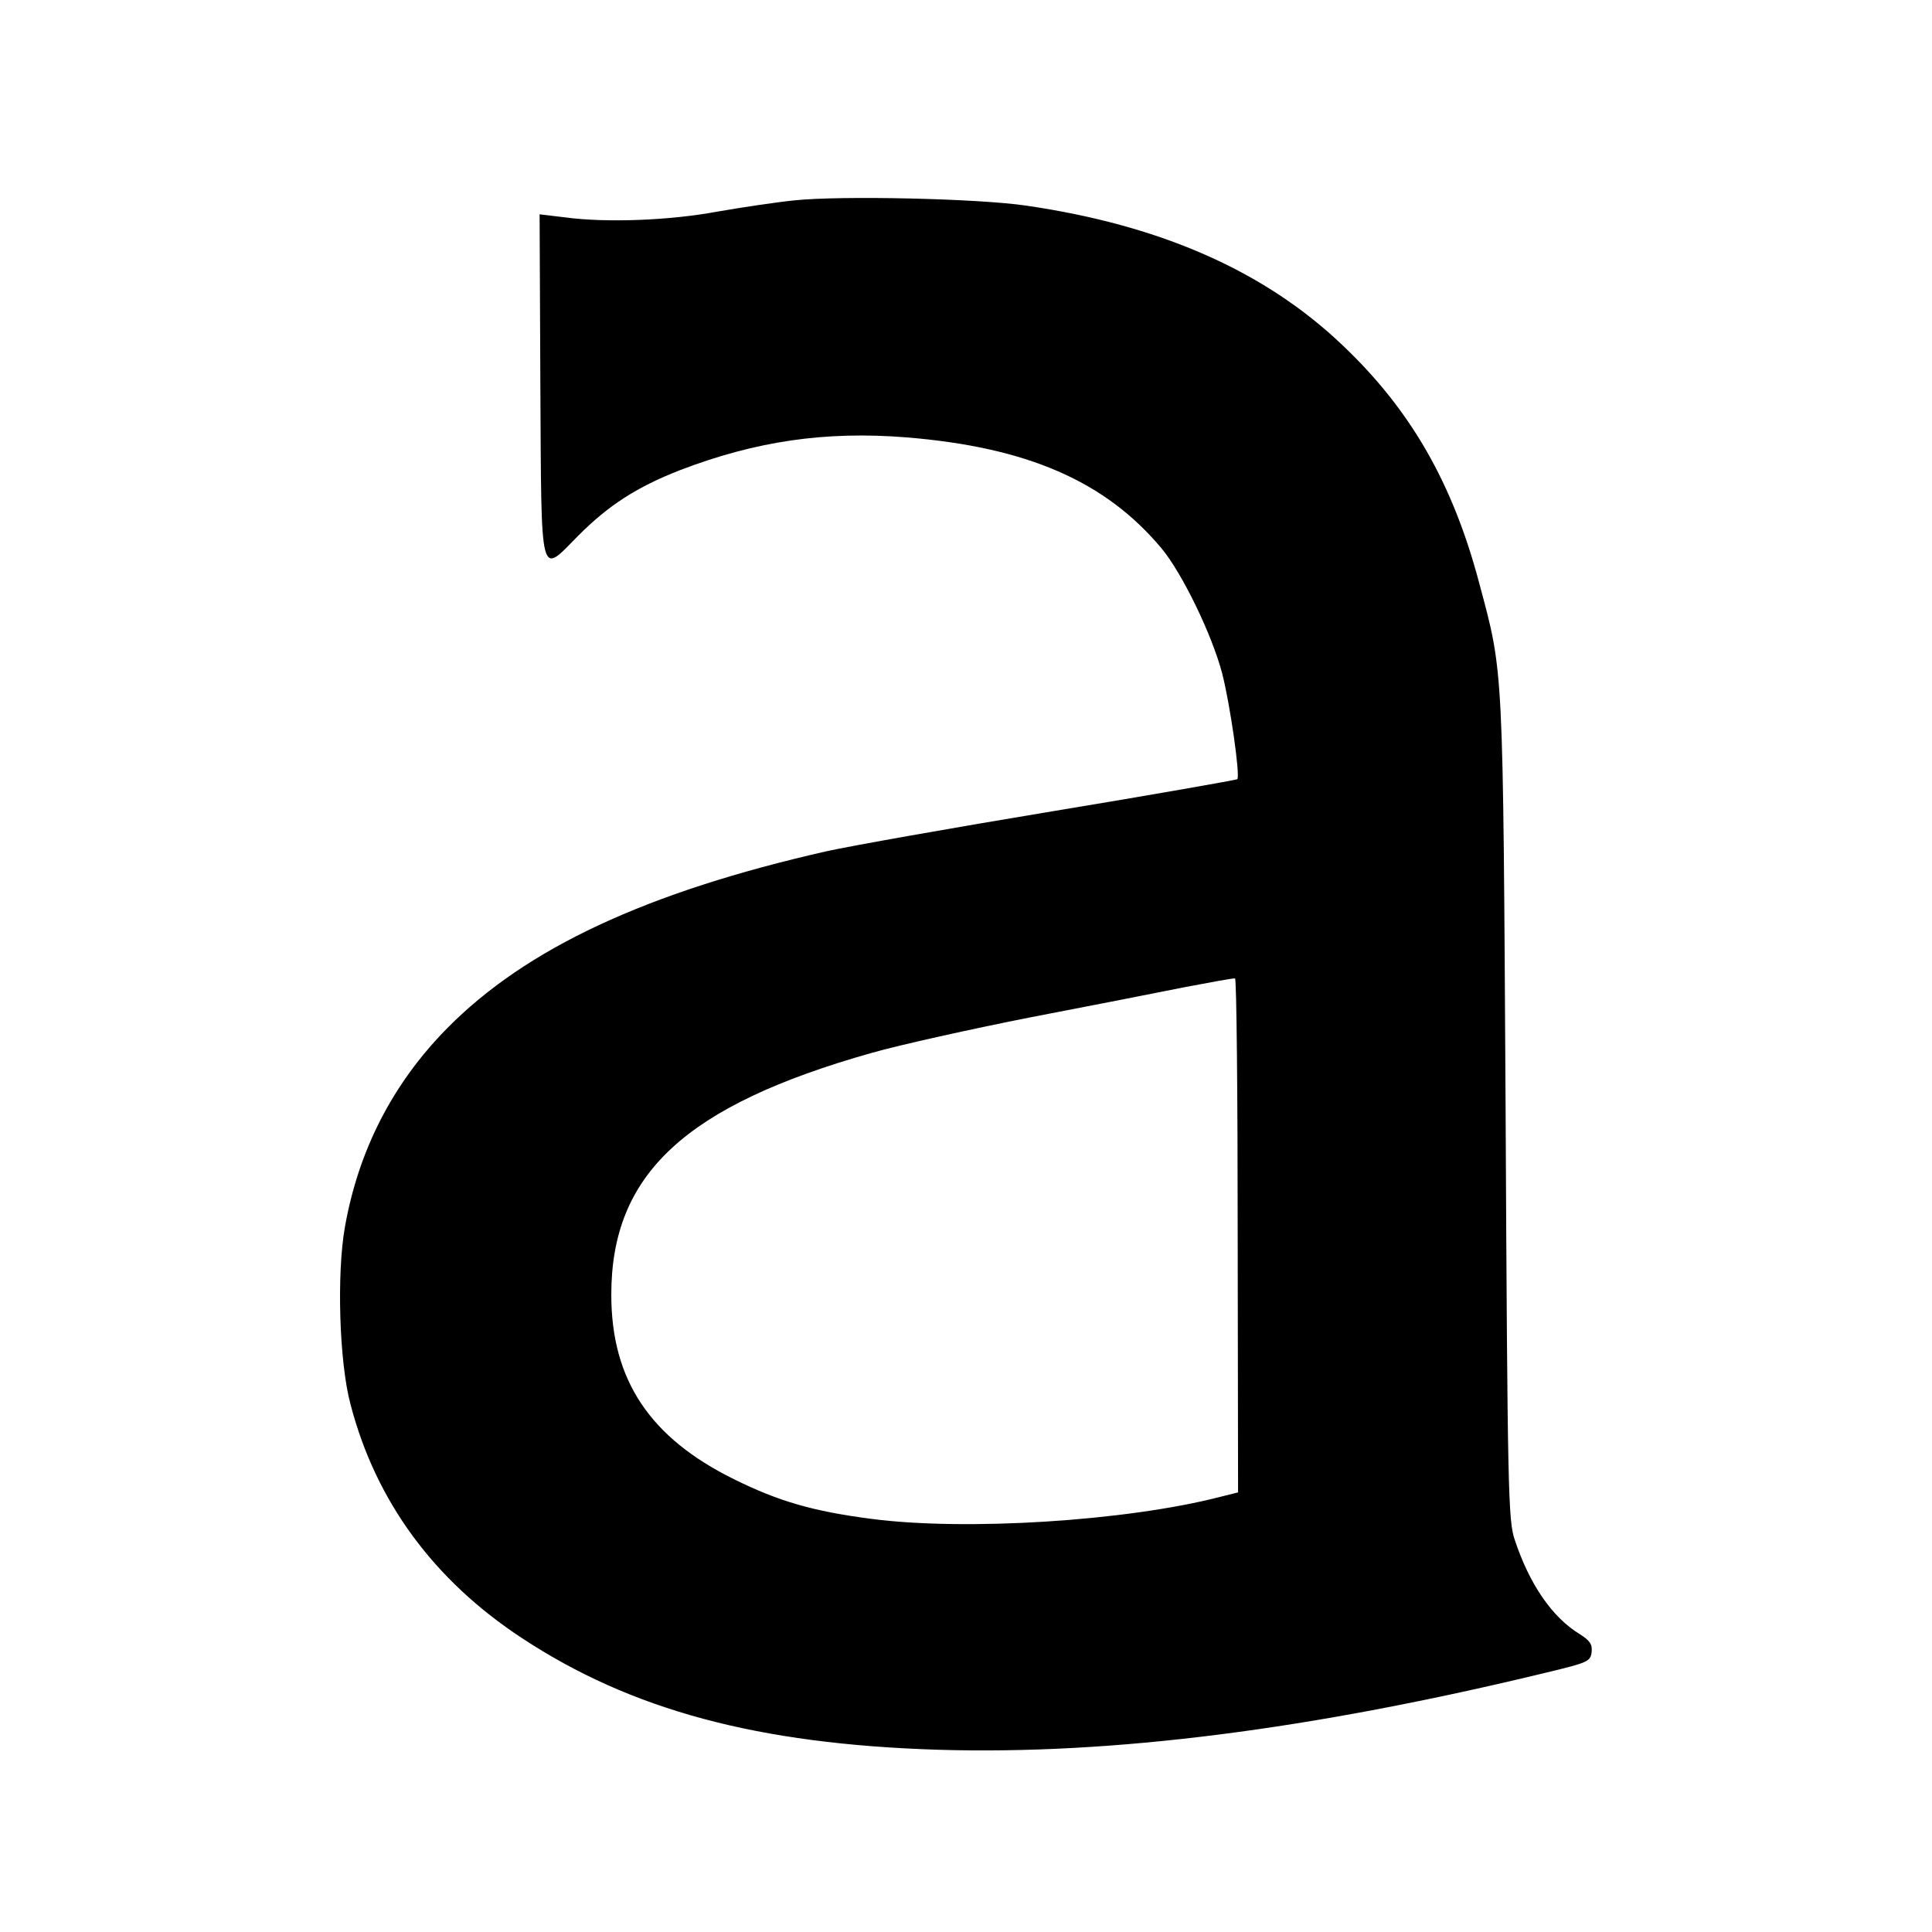 <?xml version="1.0" standalone="no"?>
<!DOCTYPE svg PUBLIC "-//W3C//DTD SVG 20010904//EN"
 "http://www.w3.org/TR/2001/REC-SVG-20010904/DTD/svg10.dtd">
<svg version="1.0" xmlns="http://www.w3.org/2000/svg"
 width="512pt" height="512pt" viewBox="0 0 512 512"
 preserveAspectRatio="xMidYMid meet">
<g transform="translate(0,512) scale(0.1,-0.1)"
fill="#000000" stroke="none">
<path d="M2105 4589 c-49 -5 -142 -19 -205 -30 -124 -23 -292 -30 -403 -15
l-67 8 2 -453 c3 -528 -3 -503 101 -398 80 80 154 128 269 173 201 77 385 104
599 87 321 -26 528 -116 677 -294 55 -66 134 -229 161 -332 21 -82 48 -271 40
-280 -3 -2 -223 -41 -490 -85 -266 -44 -536 -92 -599 -106 -476 -108 -796
-257 -1005 -469 -144 -146 -235 -323 -271 -527 -22 -124 -15 -359 15 -470 67
-257 221 -466 454 -619 290 -191 625 -281 1102 -296 461 -14 988 53 1615 205
108 26 115 29 118 54 2 20 -4 30 -31 47 -74 45 -134 133 -173 251 -17 51 -19
124 -24 1140 -7 1190 -5 1152 -70 1395 -70 264 -181 458 -361 629 -206 197
-482 319 -839 371 -128 19 -492 27 -615 14z m1175 -2744 l1 -680 -48 -12
c-248 -64 -675 -91 -925 -58 -153 20 -244 46 -363 105 -223 110 -325 263 -325
489 0 319 195 501 691 641 74 21 263 63 420 94 156 30 340 66 409 80 69 13
128 24 133 23 4 -1 7 -308 7 -682z"/>
</g>
</svg>

